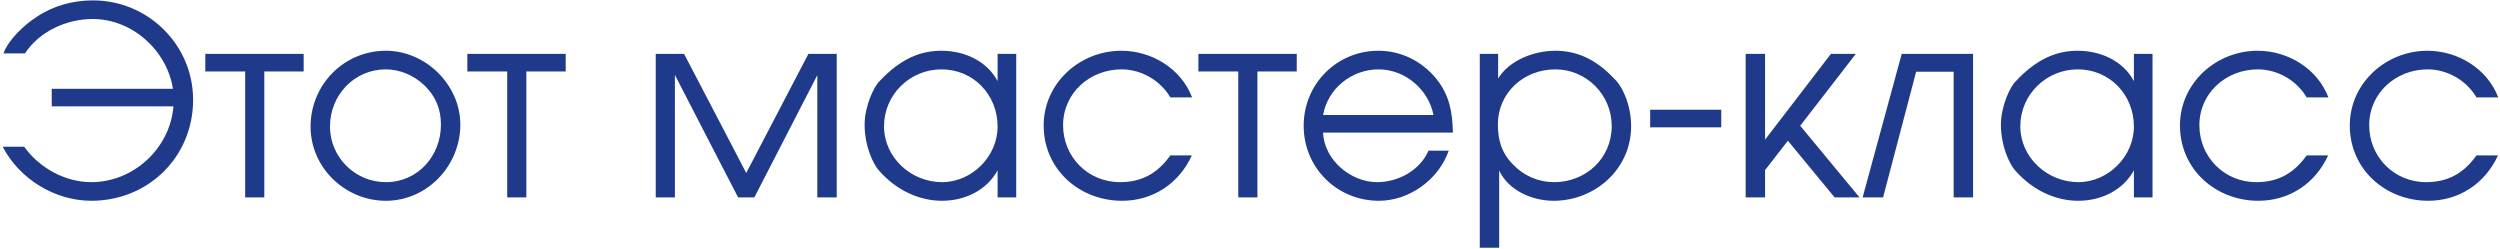 <?xml version="1.0" encoding="UTF-8"?> <svg xmlns="http://www.w3.org/2000/svg" width="722" height="72" viewBox="0 0 722 72" fill="none"><path d="M49.936 25.639C48.27 14.73 38.346 5.489 26.756 5.489C19.256 5.489 11.378 9.049 7.212 15.412H1C2.515 11.322 7.136 7.079 10.696 4.807C15.469 1.625 21.15 0.11 26.832 0.11C42.74 0.11 55.769 12.912 55.769 28.82C55.769 45.334 42.815 57.985 26.377 57.985C15.848 57.985 5.621 51.697 0.773 42.38H6.985C11.378 48.516 18.802 52.606 26.377 52.606C38.498 52.606 49.103 42.91 50.087 30.714H14.939V25.639H49.936ZM59.29 20.639V15.564H87.697V20.639H76.334V57H70.804V20.639H59.29ZM132.946 36.017C132.946 47.834 123.401 57.985 111.432 57.985C99.69 57.985 89.691 48.44 89.691 36.547C89.691 24.502 99.312 14.655 111.432 14.655C122.946 14.655 132.946 24.502 132.946 36.017ZM95.297 36.547C95.297 45.41 102.569 52.606 111.432 52.606C120.674 52.606 127.34 45.031 127.34 36.017C127.34 31.471 125.825 27.76 122.492 24.578C119.537 21.775 115.523 20.033 111.432 20.033C102.266 20.033 95.297 27.532 95.297 36.547ZM134.968 20.639V15.564H163.375V20.639H152.012V57H146.482V20.639H134.968ZM189.377 15.564H197.558C197.558 15.564 215.511 49.879 215.511 49.955L233.464 15.564H241.646V57H236.04V21.7L217.86 57H213.163C213.163 57 194.907 21.7 194.907 21.624V57H189.377V15.564ZM293.487 57H288.109V49.197C284.927 55.03 278.564 57.985 272.05 57.985C265.838 57.985 259.096 55.258 253.793 49.197C252.278 47.531 249.703 42.304 249.703 36.017C249.703 30.487 252.505 24.805 254.021 23.442C260.308 16.7 266.141 14.655 271.898 14.655C278.413 14.655 285.003 17.533 288.109 23.442V15.564H293.487V57ZM255.308 36.471C255.308 45.561 263.187 52.606 272.05 52.606C280.685 52.606 288.109 45.183 288.109 36.547C288.109 27.381 281.14 20.033 271.898 20.033C262.808 20.033 255.308 27.305 255.308 36.471ZM344.212 44.88C340.5 52.985 333.001 57.985 324.062 57.985C311.715 57.985 301.412 48.895 301.412 36.244C301.412 23.972 311.866 14.655 323.835 14.655C332.622 14.655 341.106 19.806 344.288 28.138H338.001C335.122 23.215 329.592 20.033 323.911 20.033C314.745 20.033 307.018 26.851 307.018 36.168C307.018 45.334 314.214 52.606 323.456 52.606C329.895 52.606 334.365 49.955 338.001 44.88H344.212ZM346.097 20.639V15.564H374.504V20.639H363.141V57H357.612V20.639H346.097ZM382.104 38.289C382.407 46.167 390.058 52.606 397.709 52.606C403.845 52.606 410.057 49.197 412.557 43.516H418.39C415.511 51.849 407.027 57.985 398.24 57.985C386.119 57.985 376.499 48.44 376.499 36.32C376.499 24.275 386.043 14.655 398.088 14.655C404.603 14.655 410.587 17.609 414.754 22.684C418.617 27.457 419.45 32.305 419.602 38.289H382.104ZM413.996 33.214C412.557 25.866 405.815 20.033 398.164 20.033C390.361 20.033 383.468 25.563 382.104 33.214H413.996ZM432.661 15.564V22.684C435.918 17.306 443.19 14.655 449.175 14.655C455.235 14.655 460.84 17.003 466.143 22.684C468.643 24.957 471.067 30.411 471.067 36.471C471.067 48.819 460.689 57.985 448.644 57.985C442.508 57.985 435.691 55.03 432.964 49.273V71.544H427.358V15.564H432.661ZM465.461 36.395C465.461 27.381 458.189 20.033 449.175 20.033C440.084 20.033 432.585 26.775 432.585 35.941C432.585 40.486 433.721 44.274 436.978 47.531C440.084 50.788 444.326 52.606 448.796 52.606C458.038 52.606 465.461 45.713 465.461 36.395ZM497.098 31.699V36.774H476.57V31.699H497.098ZM504.146 15.564H509.751V40.334L528.765 15.564H535.962L519.902 36.32L537.022 57H529.826L516.342 40.638L509.751 49.122V57H504.146V15.564ZM569.819 15.564V57H564.214V20.715H553.381L543.836 57H537.928L549.215 15.564H569.819ZM621.648 57H616.27V49.197C613.088 55.03 606.725 57.985 600.21 57.985C593.998 57.985 587.256 55.258 581.954 49.197C580.439 47.531 577.863 42.304 577.863 36.017C577.863 30.487 580.666 24.805 582.181 23.442C588.469 16.7 594.301 14.655 600.059 14.655C606.573 14.655 613.164 17.533 616.27 23.442V15.564H621.648V57ZM583.469 36.471C583.469 45.561 591.347 52.606 600.21 52.606C608.846 52.606 616.27 45.183 616.27 36.547C616.27 27.381 609.3 20.033 600.059 20.033C590.968 20.033 583.469 27.305 583.469 36.471ZM672.373 44.88C668.661 52.985 661.162 57.985 652.223 57.985C639.875 57.985 629.573 48.895 629.573 36.244C629.573 23.972 640.027 14.655 651.996 14.655C660.783 14.655 669.267 19.806 672.449 28.138H666.161C663.283 23.215 657.753 20.033 652.071 20.033C642.905 20.033 635.179 26.851 635.179 36.168C635.179 45.334 642.375 52.606 651.617 52.606C658.056 52.606 662.525 49.955 666.161 44.88H672.373ZM721.419 44.88C717.708 52.985 710.208 57.985 701.269 57.985C688.922 57.985 678.619 48.895 678.619 36.244C678.619 23.972 689.073 14.655 701.042 14.655C709.829 14.655 718.314 19.806 721.495 28.138H715.208C712.329 23.215 706.799 20.033 701.118 20.033C691.952 20.033 684.225 26.851 684.225 36.168C684.225 45.334 691.422 52.606 700.663 52.606C707.102 52.606 711.572 49.955 715.208 44.88H721.419Z" fill="#1F3A8A"></path></svg> 